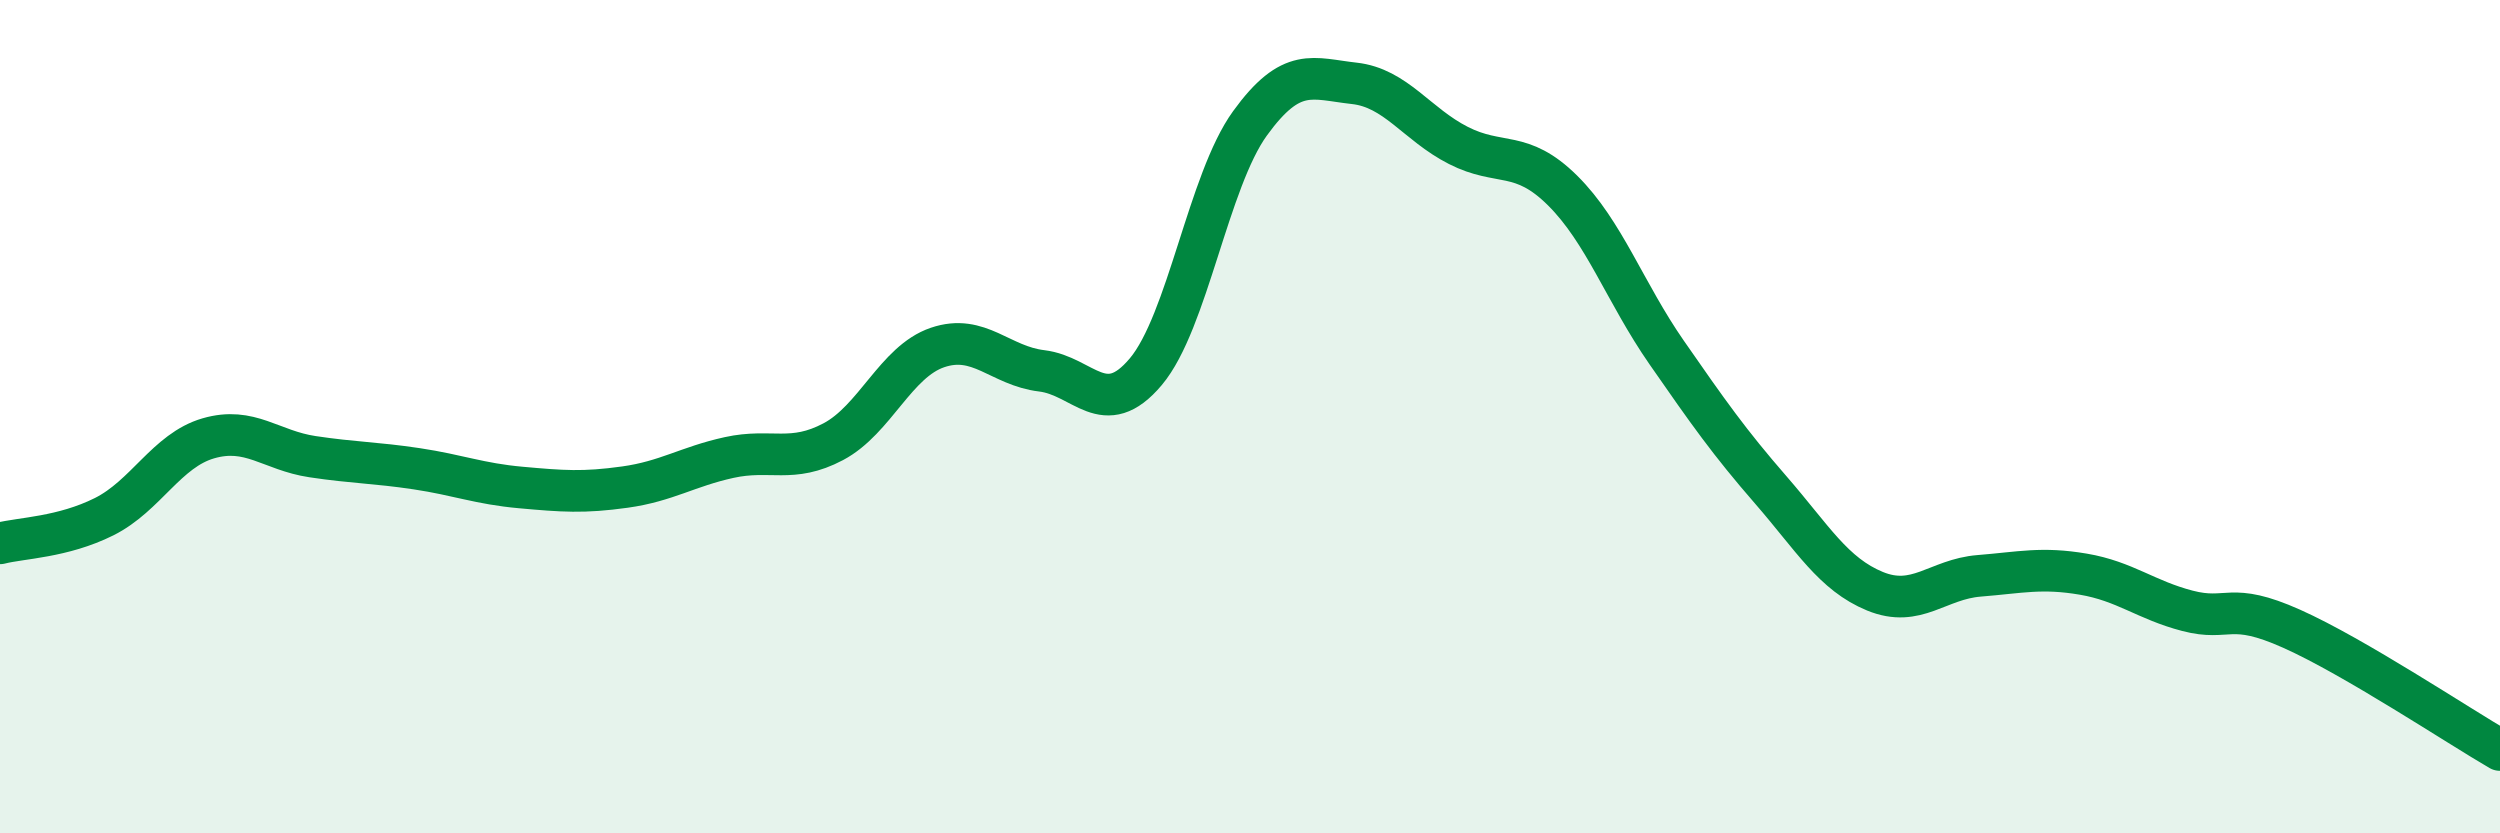 
    <svg width="60" height="20" viewBox="0 0 60 20" xmlns="http://www.w3.org/2000/svg">
      <path
        d="M 0,13.04 C 0.5,12.91 1.5,12.9 2.5,12.4 C 3.5,11.9 4,10.81 5,10.52 C 6,10.23 6.5,10.81 7.5,10.96 C 8.5,11.11 9,11.1 10,11.25 C 11,11.4 11.5,11.61 12.5,11.7 C 13.5,11.79 14,11.83 15,11.69 C 16,11.55 16.5,11.2 17.5,10.98 C 18.5,10.76 19,11.13 20,10.6 C 21,10.07 21.5,8.68 22.5,8.34 C 23.5,8 24,8.78 25,8.9 C 26,9.02 26.5,10.11 27.5,8.92 C 28.5,7.73 29,4.34 30,2.96 C 31,1.58 31.5,1.89 32.5,2 C 33.5,2.11 34,2.98 35,3.49 C 36,4 36.5,3.58 37.5,4.57 C 38.5,5.56 39,7.02 40,8.46 C 41,9.9 41.5,10.61 42.5,11.76 C 43.5,12.91 44,13.78 45,14.19 C 46,14.6 46.5,13.9 47.5,13.82 C 48.5,13.74 49,13.61 50,13.78 C 51,13.95 51.5,14.4 52.5,14.66 C 53.5,14.92 53.5,14.42 55,15.09 C 56.5,15.76 59,17.42 60,18L60 20L0 20Z"
        fill="#008740"
        opacity="0.1"
        stroke-linecap="round"
        stroke-linejoin="round"
      />
      <path
        d="M 0,13.04 C 0.5,12.91 1.5,12.9 2.5,12.4 C 3.5,11.9 4,10.81 5,10.52 C 6,10.23 6.5,10.81 7.5,10.96 C 8.5,11.11 9,11.1 10,11.25 C 11,11.4 11.5,11.61 12.5,11.7 C 13.5,11.79 14,11.83 15,11.69 C 16,11.55 16.5,11.2 17.5,10.98 C 18.5,10.76 19,11.13 20,10.6 C 21,10.07 21.5,8.68 22.5,8.34 C 23.5,8 24,8.78 25,8.9 C 26,9.02 26.5,10.11 27.5,8.92 C 28.5,7.73 29,4.34 30,2.96 C 31,1.58 31.5,1.89 32.5,2 C 33.5,2.11 34,2.98 35,3.49 C 36,4 36.5,3.58 37.5,4.57 C 38.5,5.56 39,7.02 40,8.46 C 41,9.9 41.5,10.61 42.5,11.76 C 43.5,12.91 44,13.78 45,14.19 C 46,14.6 46.5,13.9 47.5,13.82 C 48.5,13.74 49,13.61 50,13.78 C 51,13.95 51.5,14.4 52.5,14.66 C 53.5,14.92 53.5,14.42 55,15.09 C 56.5,15.76 59,17.42 60,18"
        stroke="#008740"
        stroke-width="1"
        fill="none"
        stroke-linecap="round"
        stroke-linejoin="round"
      />
    </svg>
  